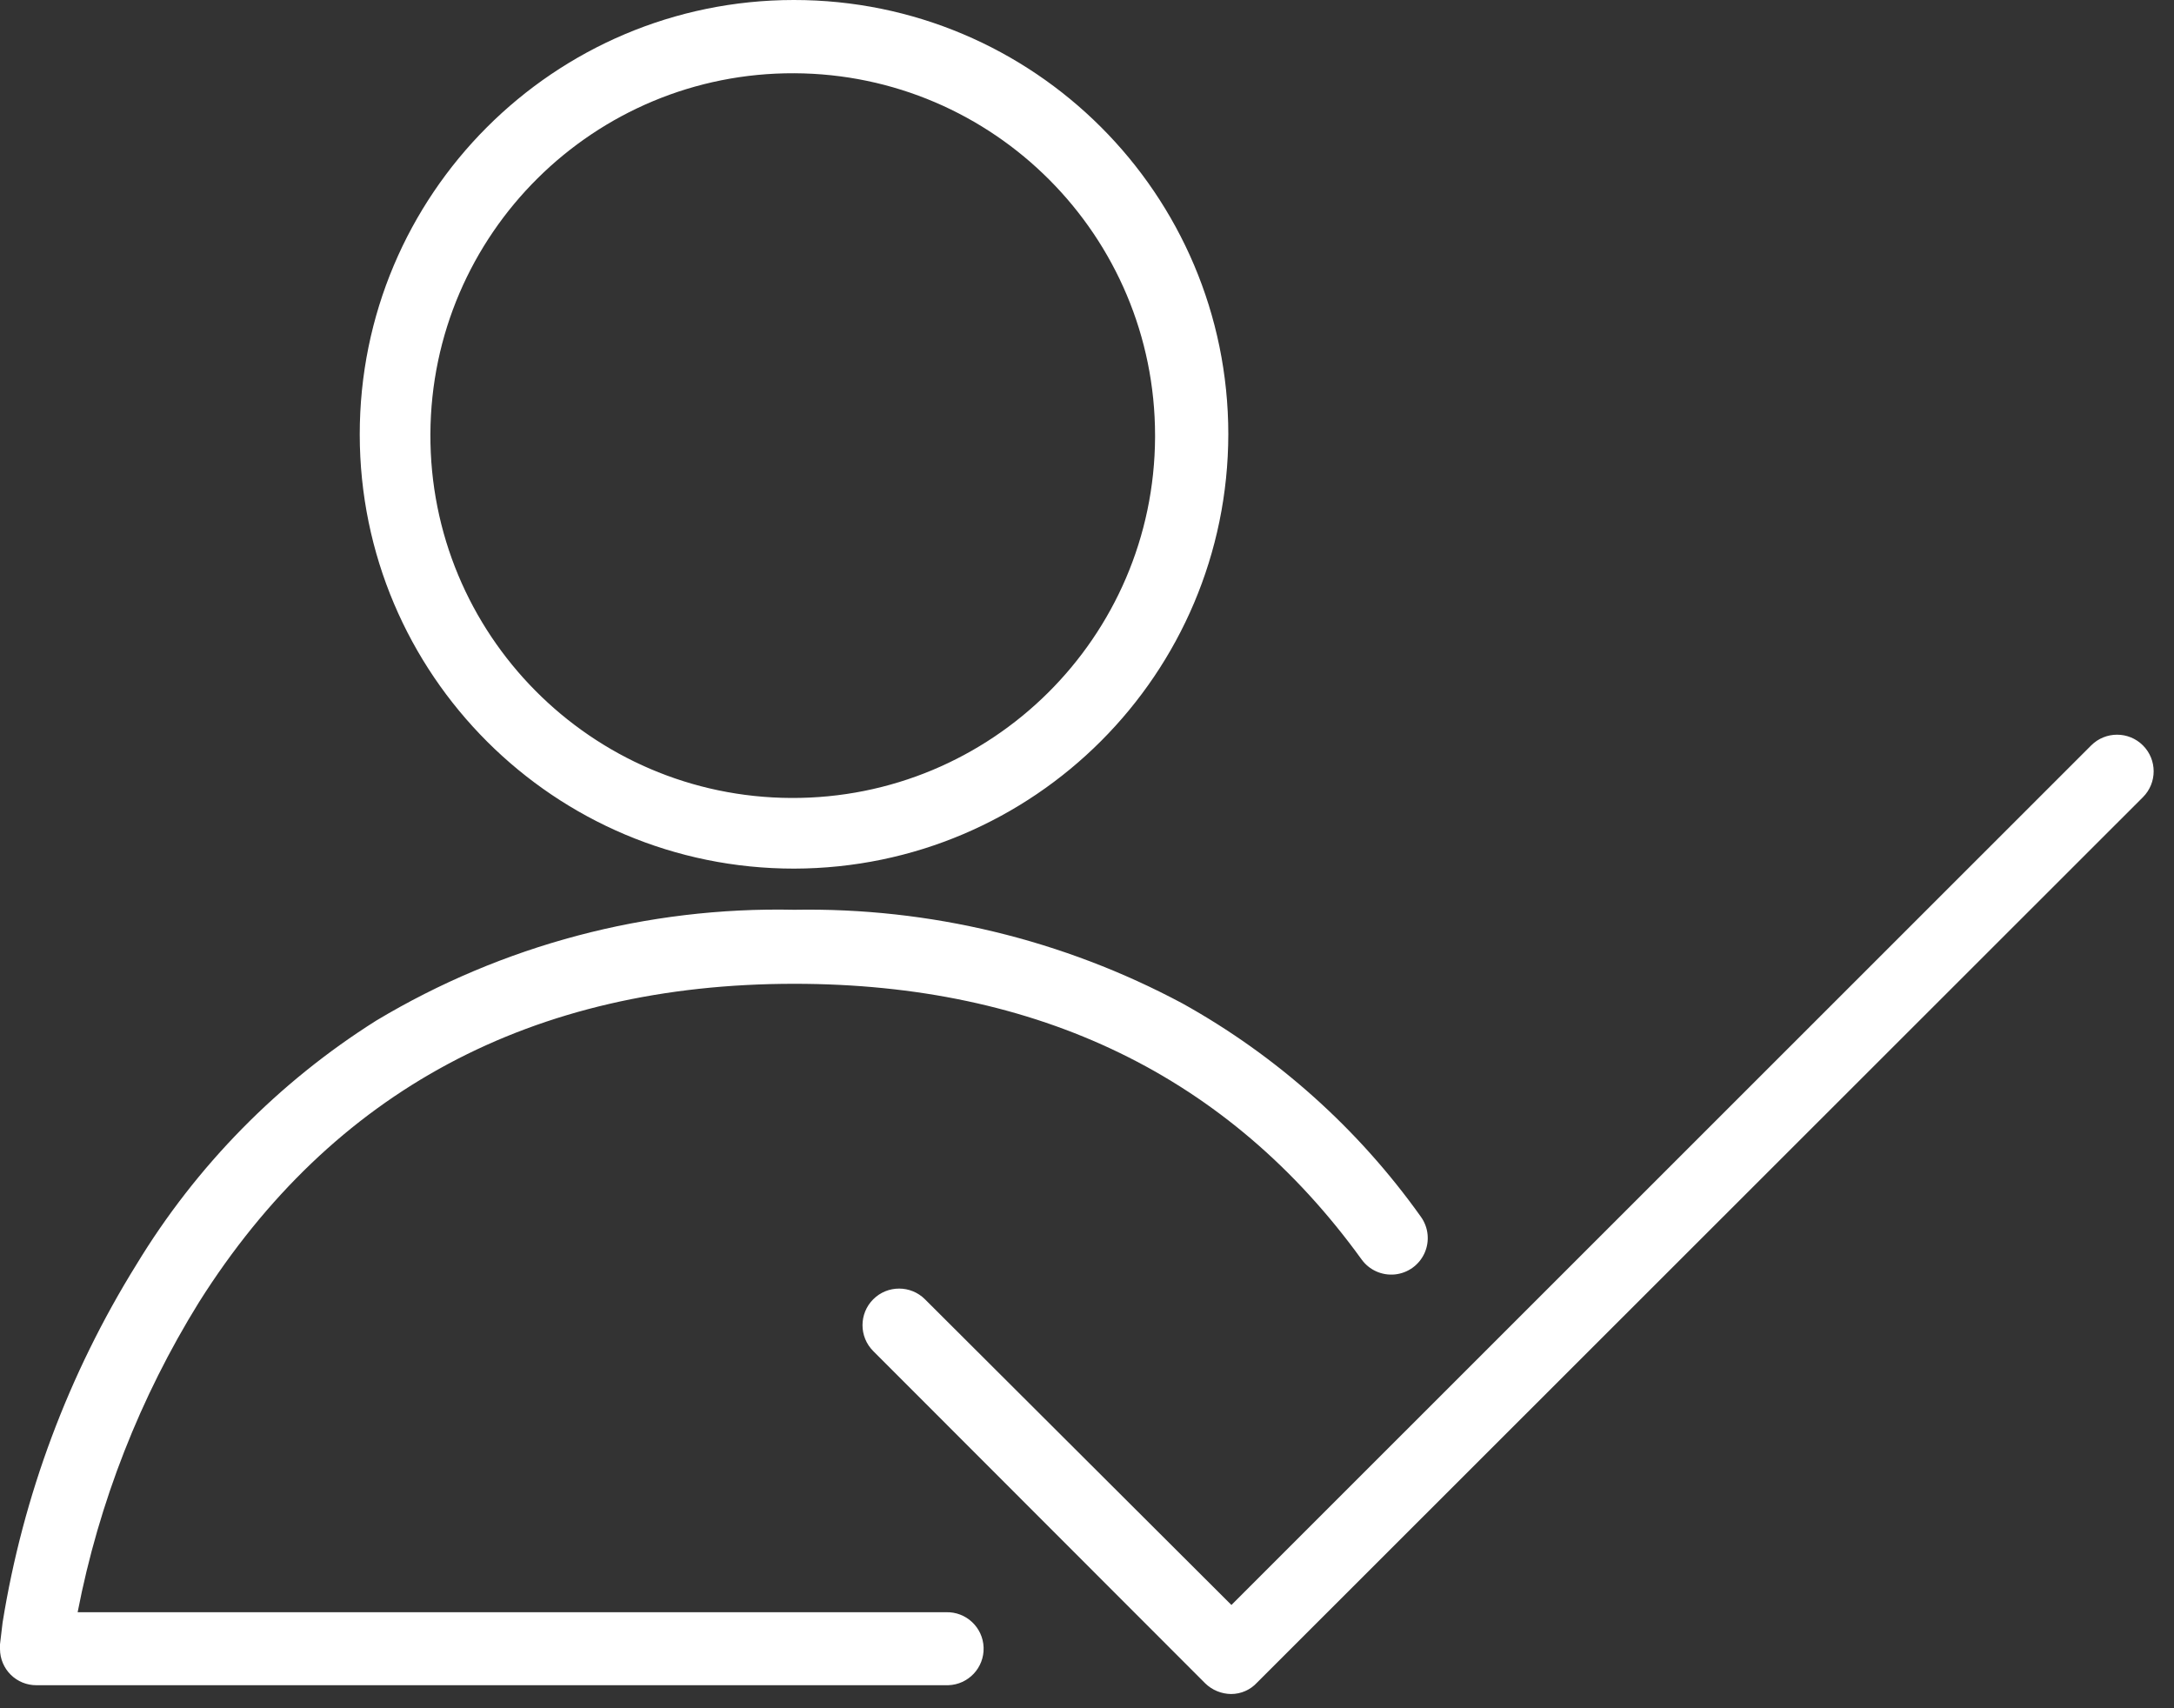 <svg xmlns="http://www.w3.org/2000/svg" width="84" height="66" viewBox="0 0 84 66">
    <rect x="0" y="0" width="84" height="66" fill="#333333" stroke="none"/>
    <path fill="#FFF" fill-rule="evenodd" d="M47.57 65.45c-.374-.003-.732-.15-1-.41L33.74 52.2c-.552-.552-.552-1.448 0-2s1.448-.552 2 0l11.84 11.81L80.8 28.8c.552-.552 1.448-.552 2 0s.552 1.448 0 2L48.57 65.01c-.257.28-.62.44-1 .44zm-11-.34H1.41c-.371.003-.728-.142-.993-.403-.264-.26-.414-.616-.417-.987v-.19l.1-.84c.79-4.907 2.548-9.608 5.17-13.83 2.317-3.82 5.49-7.048 9.27-9.43 4.873-2.919 10.471-4.402 16.15-4.28 5.227-.093 10.39 1.153 15 3.62 3.645 2.026 6.792 4.842 9.21 8.24.295.41.349.944.142 1.404-.207.46-.643.774-1.145.825-.502.05-.992-.17-1.287-.579-5.12-7.08-12.5-10.65-21.92-10.65-10.12 0-17.85 4.14-23 12.3C5.412 53.985 3.822 58.045 3 62.29h33.55c.779-.025 1.43.586 1.455 1.365.025.779-.586 1.43-1.365 1.455h-.07zm-5.88-31.55c-9.267.006-16.784-7.503-16.79-16.77C13.894 7.523 21.403.006 30.67 0c9.267-.006 16.784 7.503 16.79 16.77-.011 9.26-7.51 16.768-16.77 16.79zm0-30.73c-7.732-.033-14.027 6.208-14.06 13.94-.033 7.732 6.208 14.027 13.94 14.06 7.732.033 14.027-6.208 14.06-13.94v-.06c0-7.709-6.231-13.967-13.94-14z"/>
</svg>
